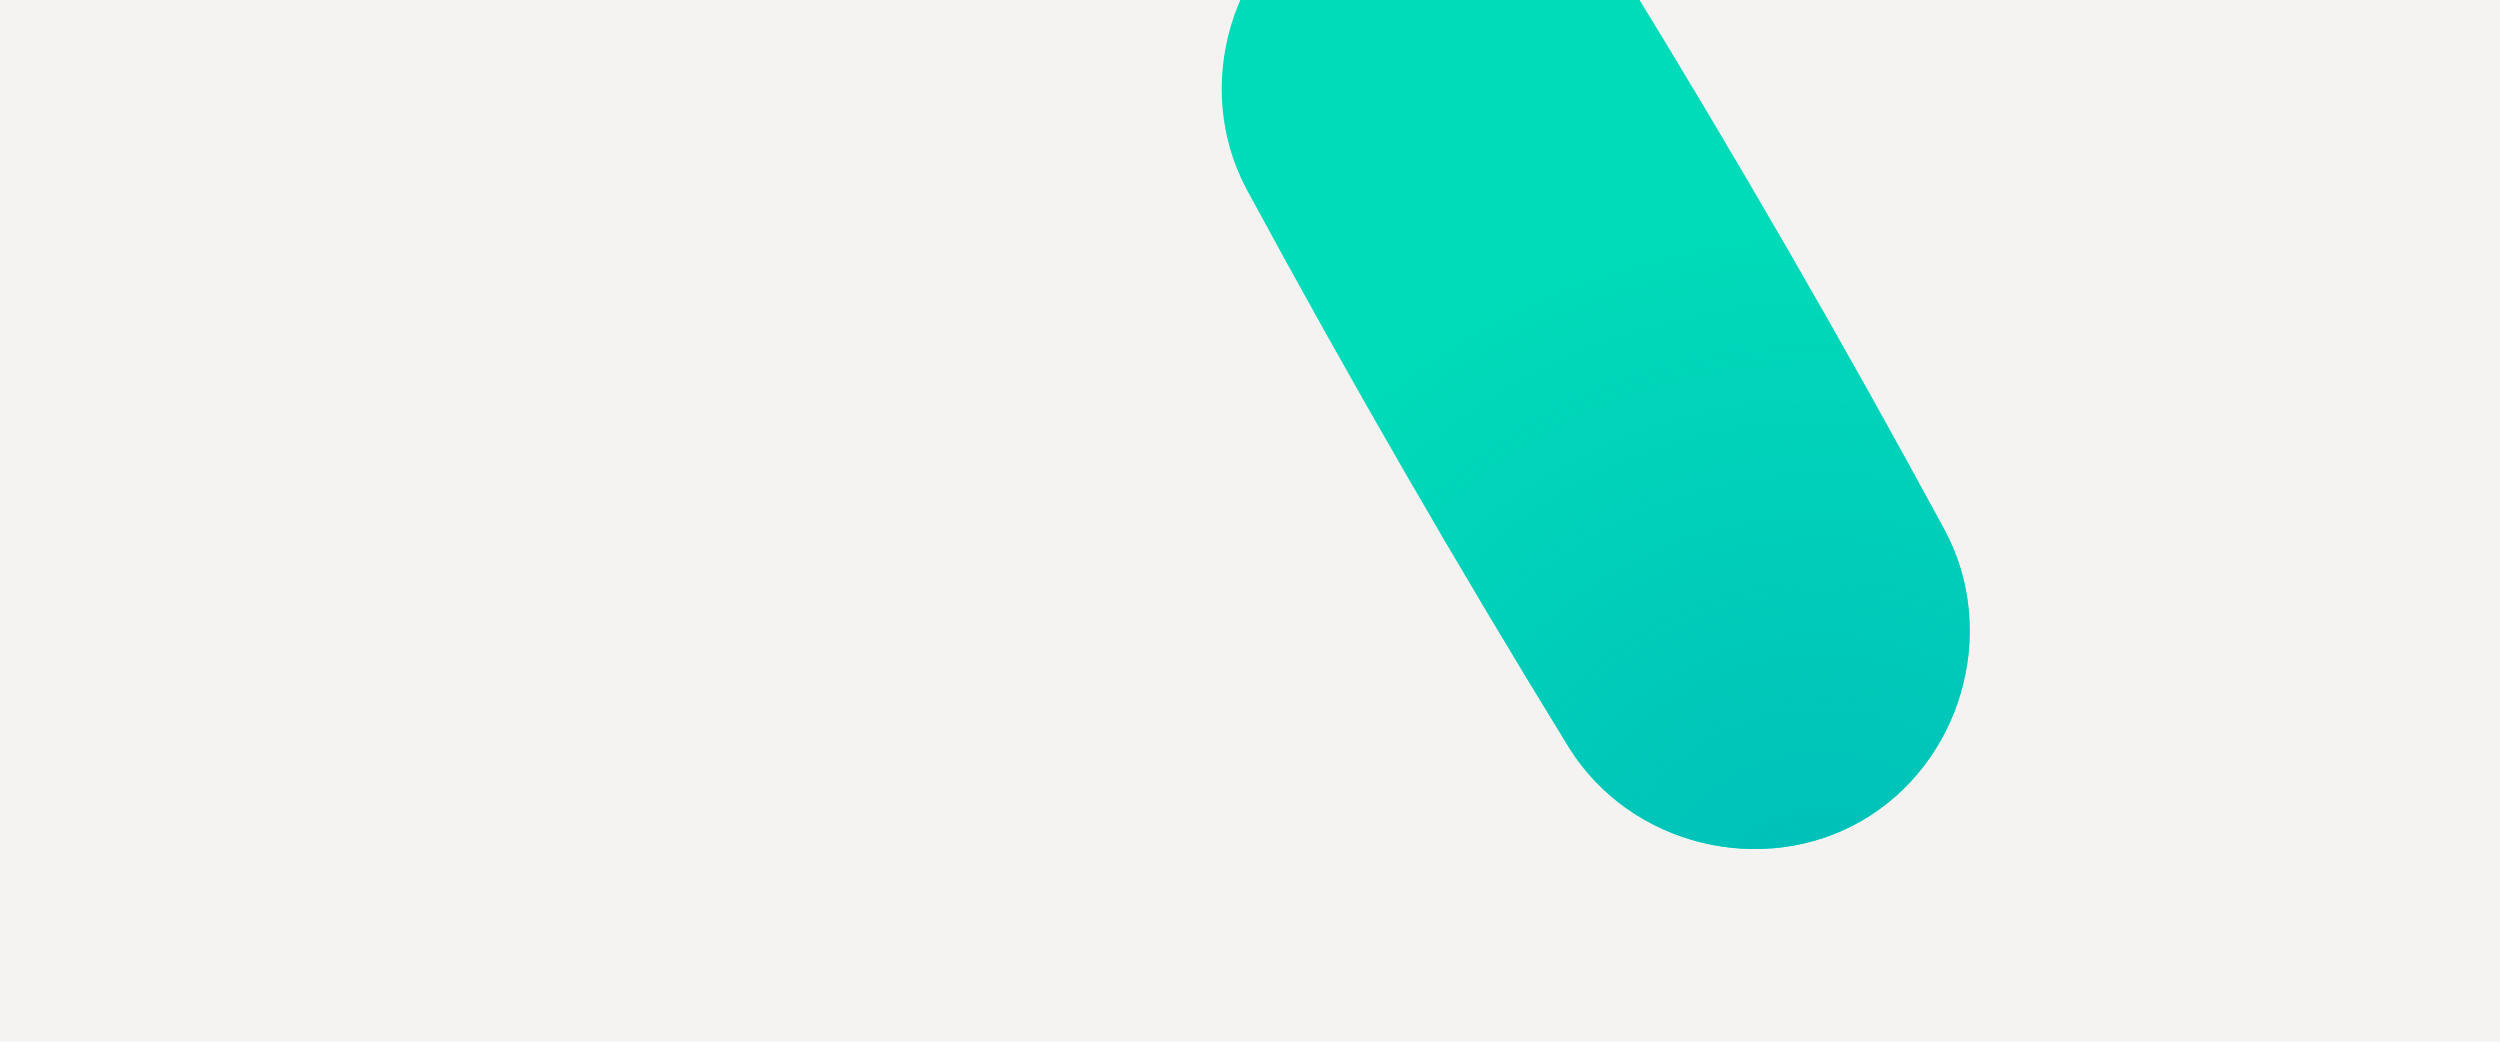 <svg xmlns="http://www.w3.org/2000/svg" xmlns:xlink="http://www.w3.org/1999/xlink" viewBox="0 0 1116.4 465.1"><defs><style>.cls-1{fill:#f4f3f2;}.cls-2{fill:#00dbb9;}.cls-3{fill:url(#radial-gradient);}</style><radialGradient id="radial-gradient" cx="668.33" cy="3869.23" r="313.28" gradientTransform="matrix(0.5, 0.87, -0.87, 0.5, 3845.22, -2102.1)" gradientUnits="userSpaceOnUse"><stop offset="0" stop-color="#00bdb9"/><stop offset="1" stop-color="#00bdb9" stop-opacity="0"/></radialGradient></defs><g id="Layer_19" data-name="Layer 19"><rect class="cls-1" x="-8" y="-15.6" width="1140.9" height="497.41"/><path class="cls-2" d="M700.8,334.1Q625.2,211.2,556.5,84.2c-24.1-45.6-6.9-103.8,37.3-129.3h0C638-70.6,697-56.4,724.4-12.7Q800,110.2,868.7,237.2c24.1,45.6,6.9,103.7-37.3,129.3h0C787.2,392,728.2,377.8,700.8,334.1Z"/><path class="cls-3" d="M700.8,334.1Q625.2,211.2,556.5,84.2c-24.1-45.6-6.9-103.8,37.3-129.3h0C638-70.6,697-56.4,724.4-12.7Q800,110.2,868.7,237.2c24.1,45.6,6.9,103.7-37.3,129.3h0C787.2,392,728.2,377.8,700.8,334.1Z"/></g></svg>